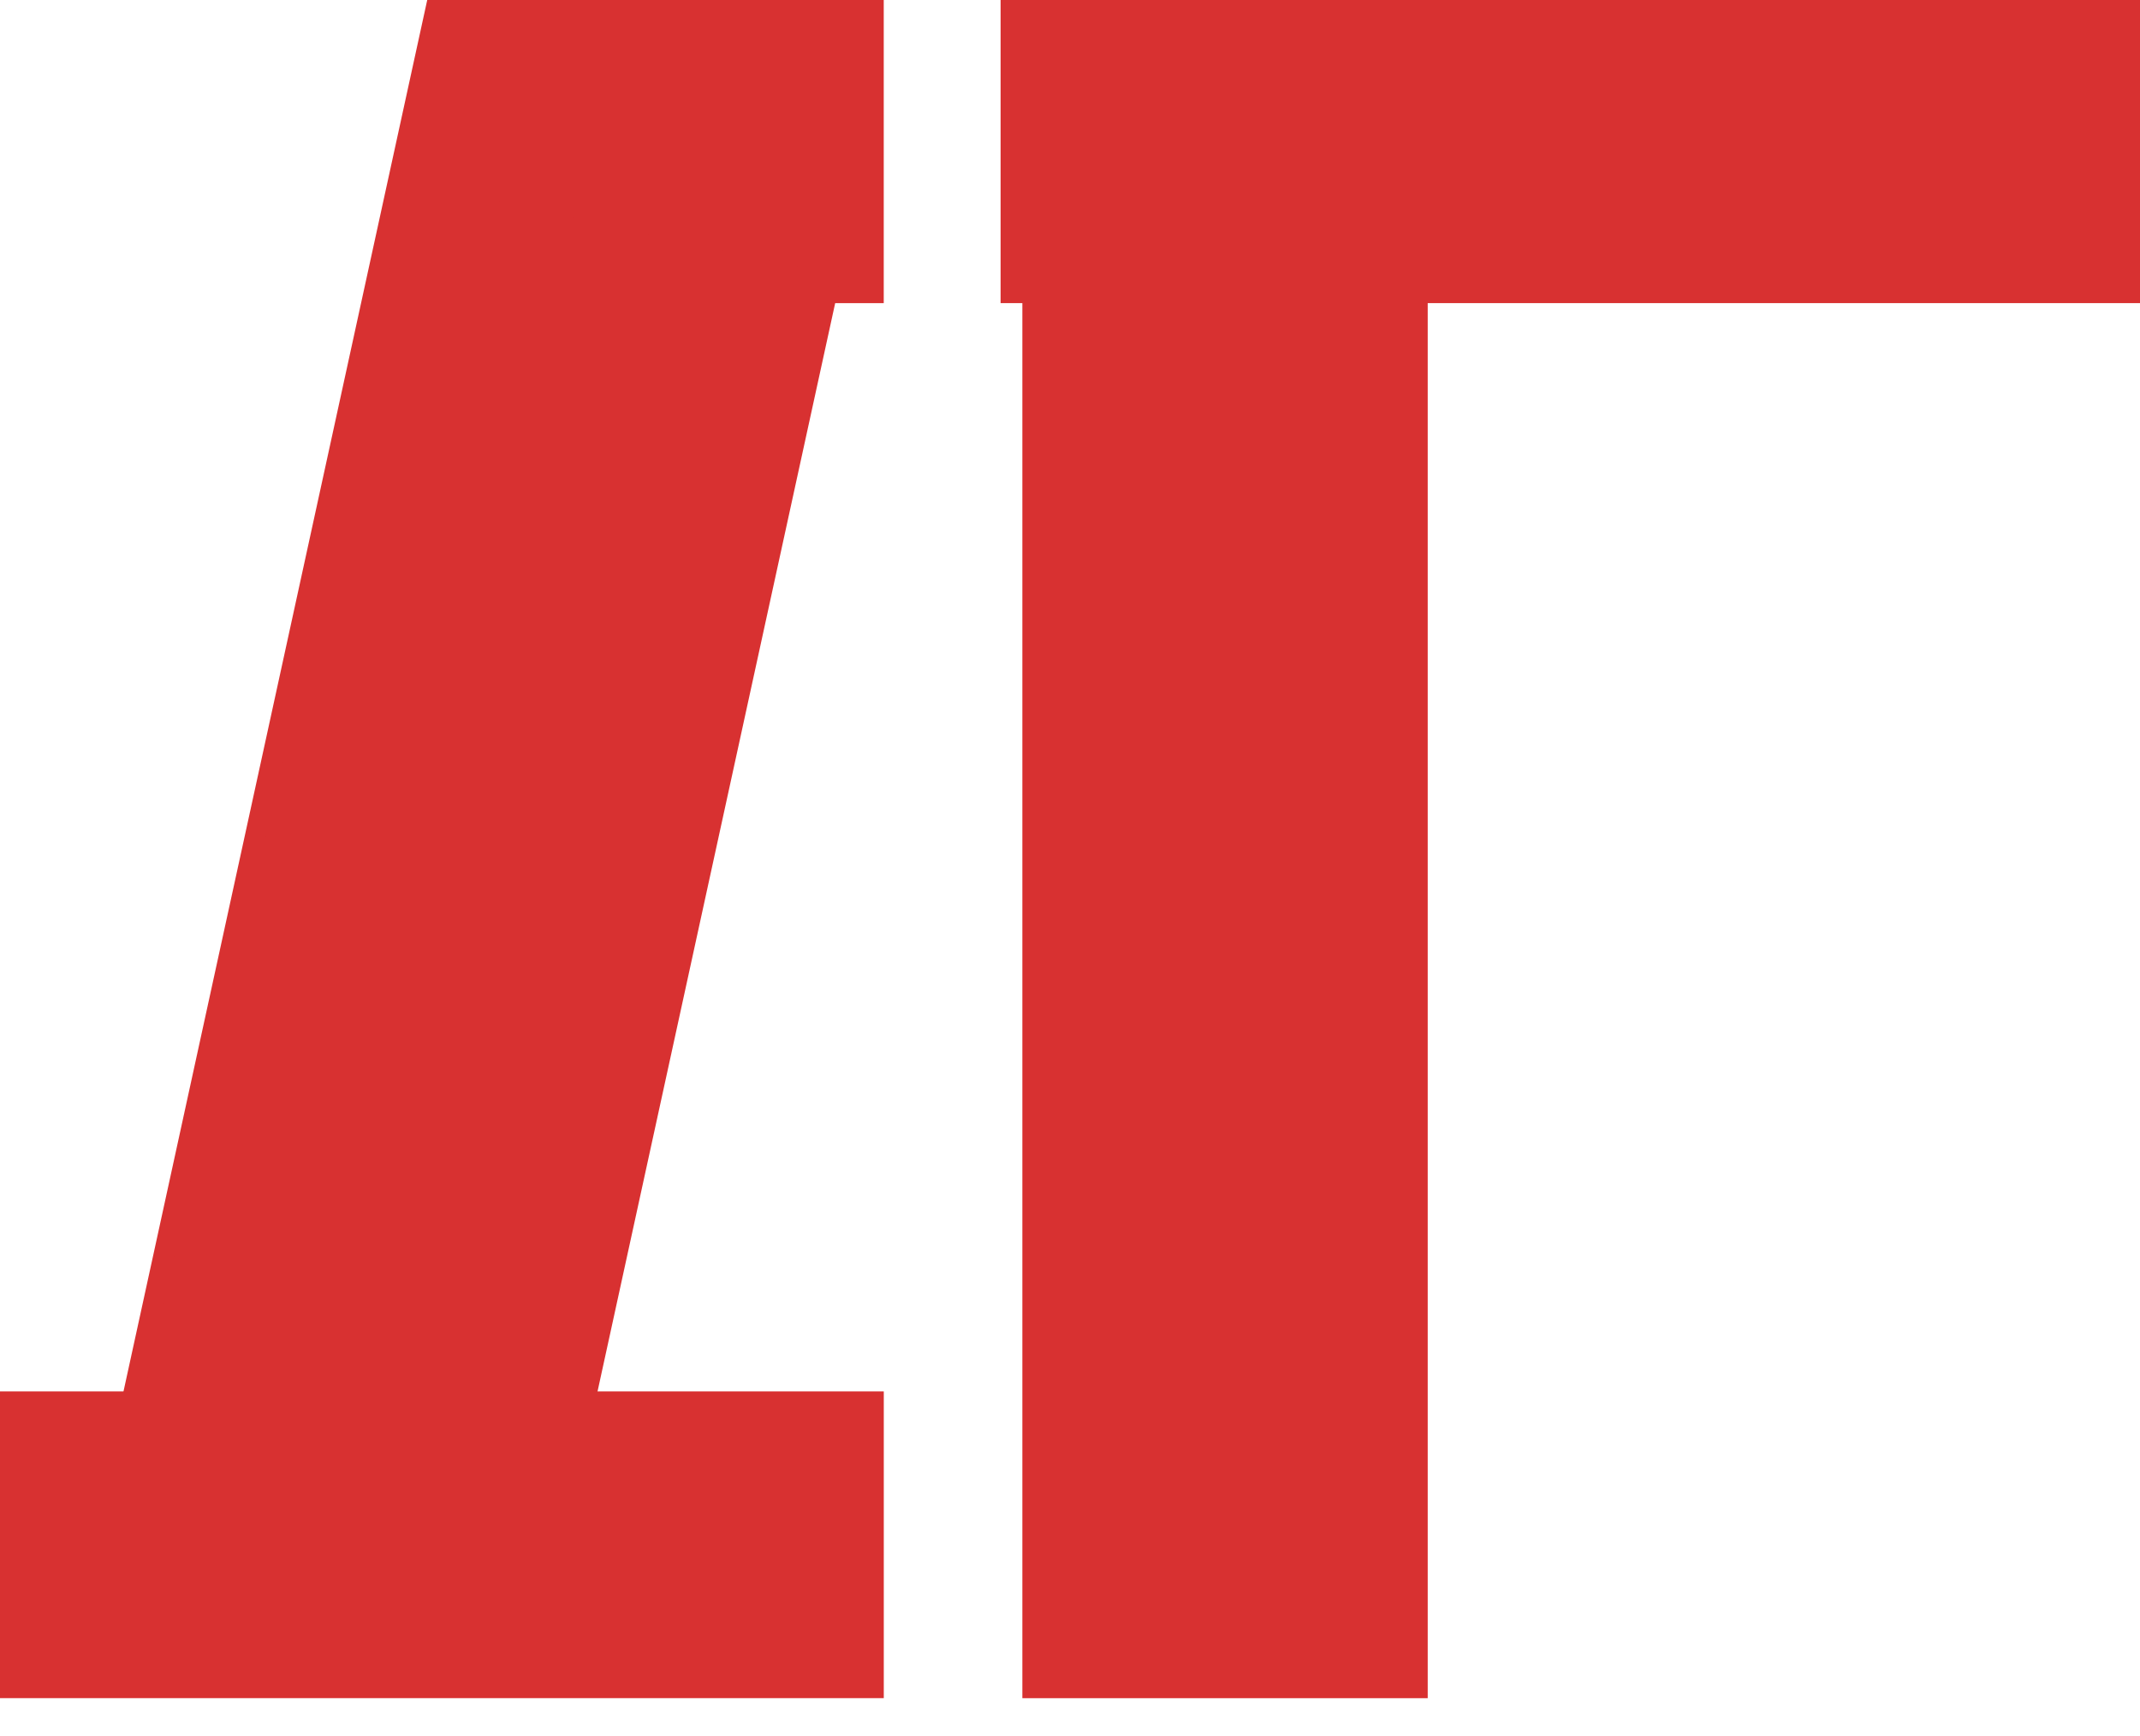 <svg xmlns="http://www.w3.org/2000/svg" width="53" height="43" viewBox="0 0 53 43" fill="none"><rect x="25.32" width="10.039" height="42.057" fill="#D83131"></rect><rect x="24.781" width="28.219" height="7.507" fill="#D83131"></rect><path d="M10.581 0H21.887V7.507H19.942L14.425 34.595H3.029L10.581 0Z" fill="#D83131"></path><rect x="20.832" y="6.831" width="33.14" height="10.948" transform="rotate(102.318 20.832 6.831)" fill="#D83131"></rect><rect y="34.459" width="21.888" height="7.597" fill="#D83131"></rect></svg>